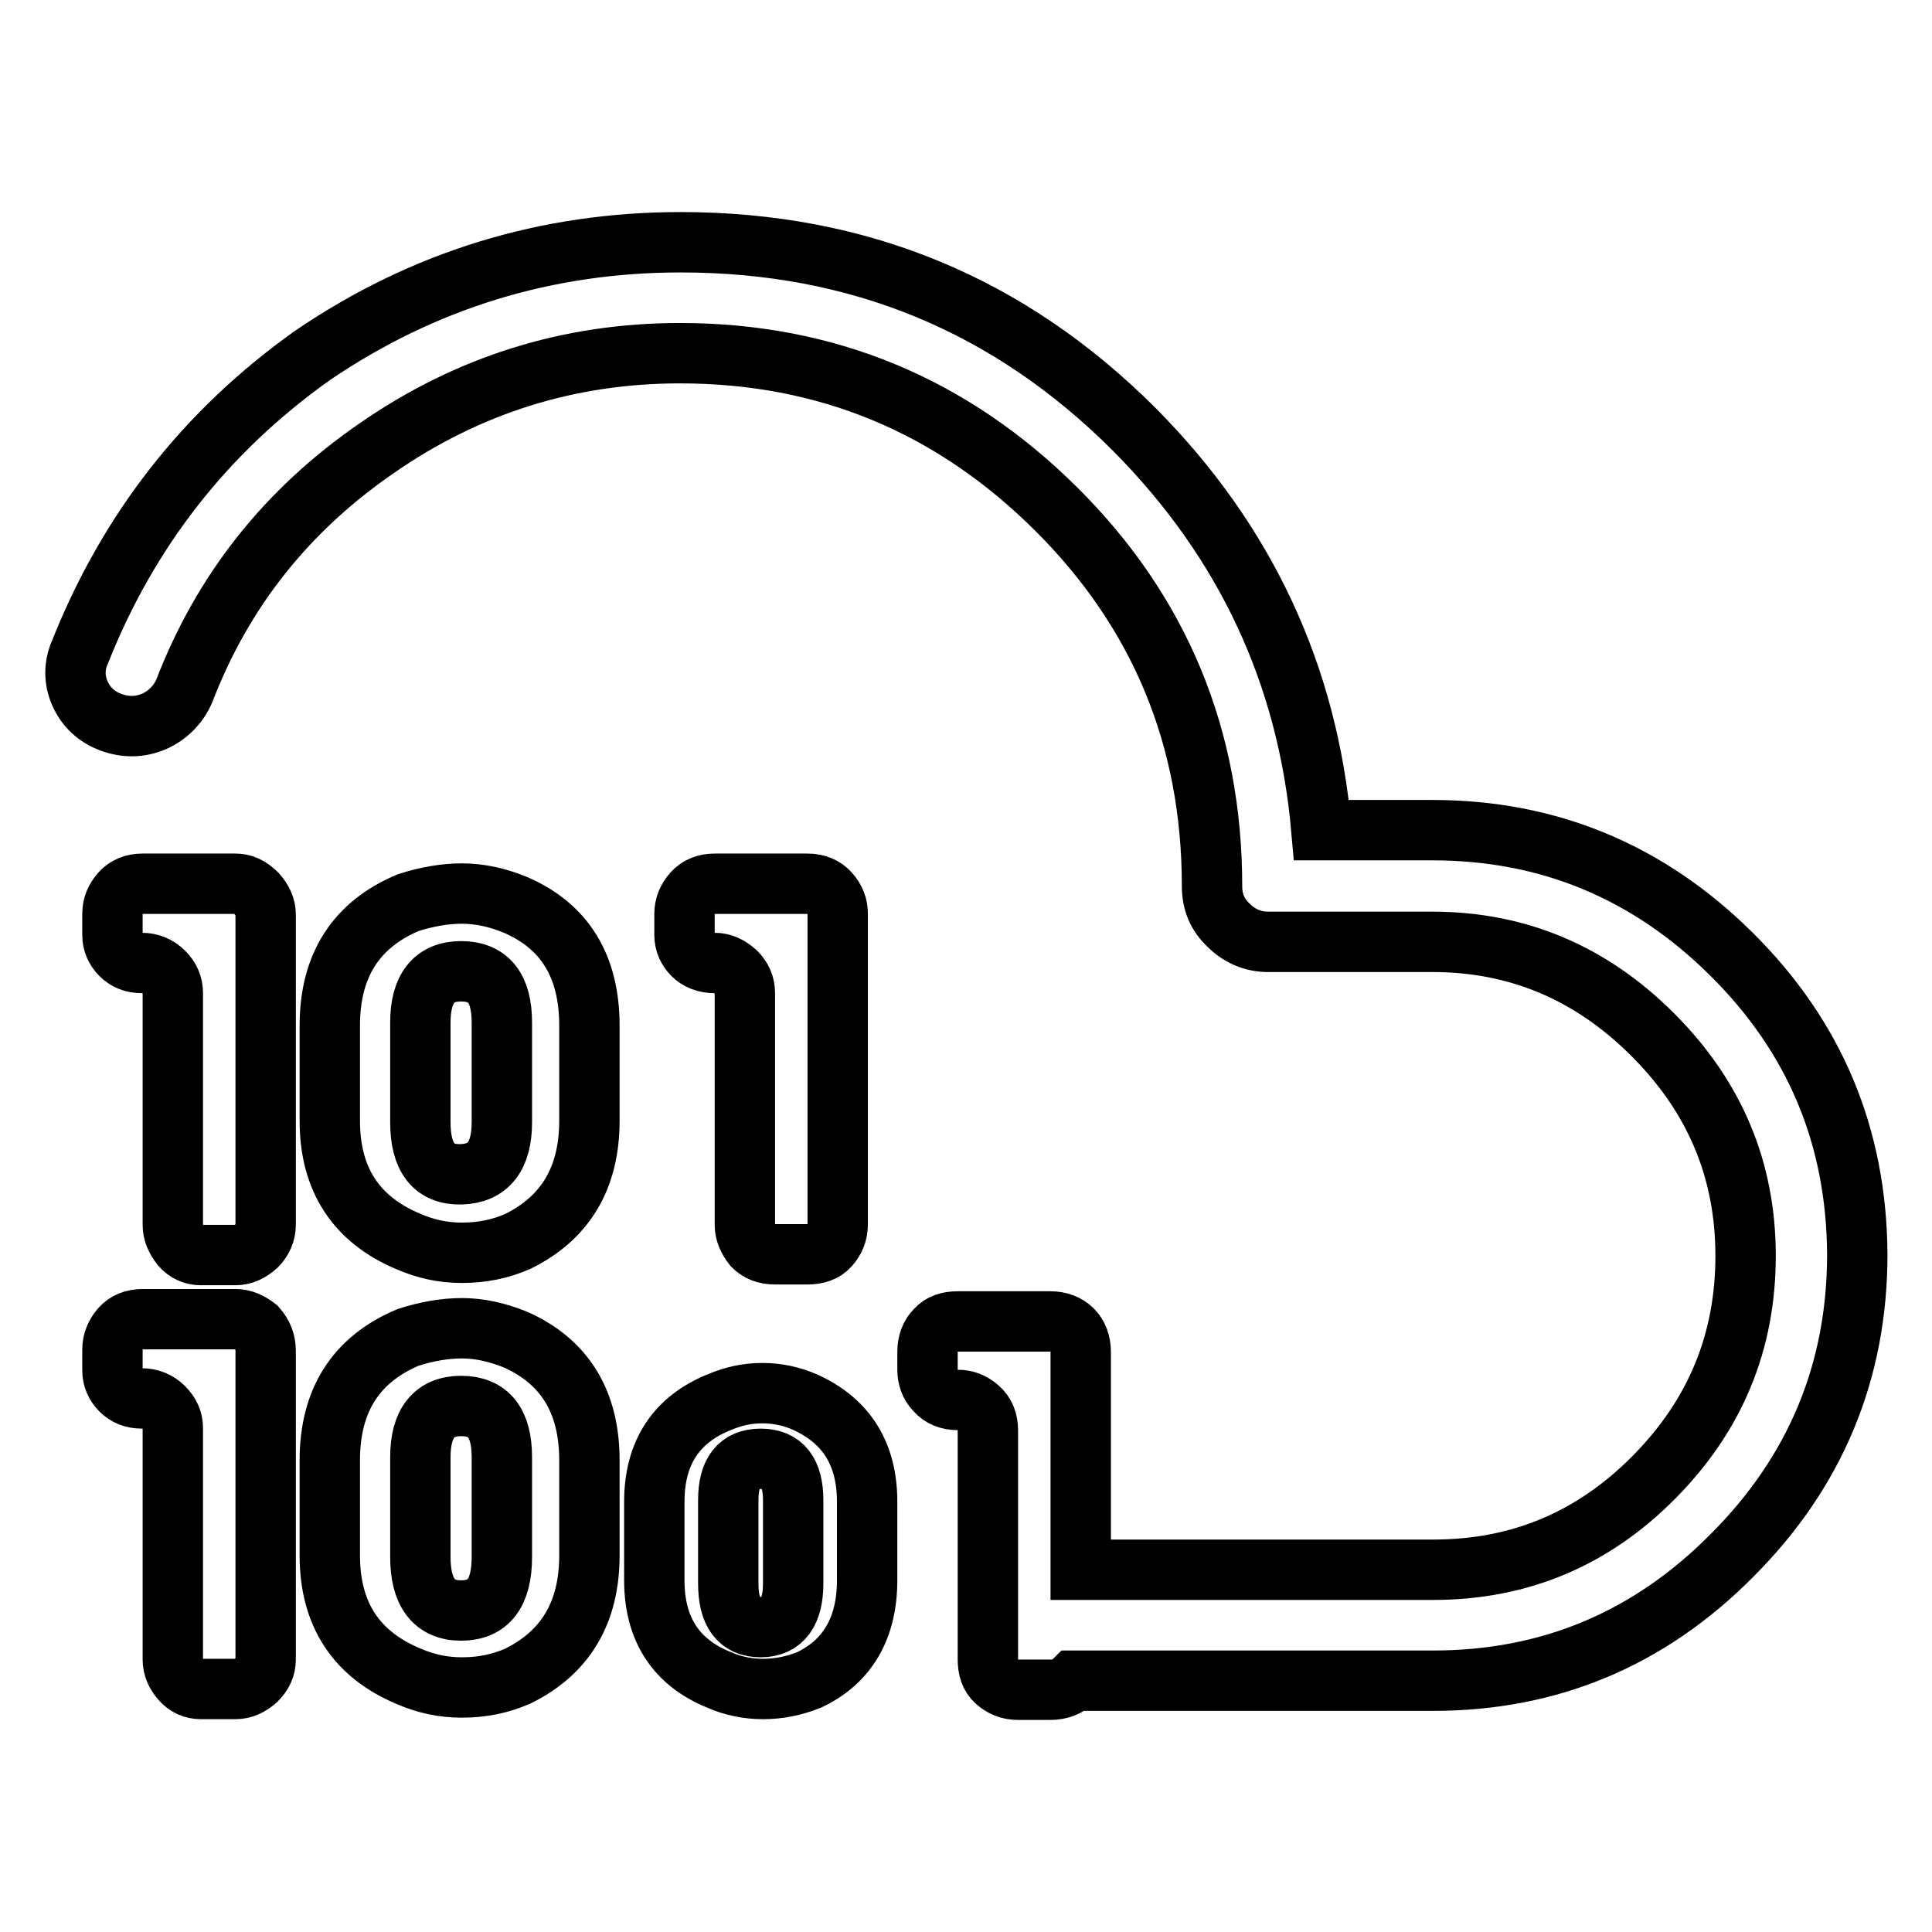 <?xml version="1.0" encoding="utf-8"?>
<!-- Svg Vector Icons : http://www.onlinewebfonts.com/icon -->
<!DOCTYPE svg PUBLIC "-//W3C//DTD SVG 1.1//EN" "http://www.w3.org/Graphics/SVG/1.1/DTD/svg11.dtd">
<svg version="1.1" xmlns="http://www.w3.org/2000/svg" xmlns:xlink="http://www.w3.org/1999/xlink" x="0px" y="0px" viewBox="0 0 256 256" enable-background="new 0 0 256 256" xml:space="preserve">
<g> <path stroke-width="8" fill-opacity="0" stroke="#000000"  d="M31.2,174.8H18.9c-1.2,0-2.2,0.4-2.9,1.2c-0.7,0.8-1.1,1.8-1.1,2.8v2.8c0,1,0.4,1.9,1.1,2.6 c0.7,0.7,1.6,1.1,2.8,1.1c1.1,0,2.1,0.4,2.9,1.2c0.8,0.8,1.2,1.7,1.2,2.7v30.7c0,1,0.4,1.9,1.1,2.7c0.7,0.8,1.6,1.2,2.6,1.2h4.6 c1,0,1.9-0.4,2.8-1.2c0.8-0.8,1.2-1.7,1.2-2.7V179c0-1.2-0.4-2.2-1.2-3.1C33.1,175.2,32.2,174.8,31.2,174.8L31.2,174.8z  M68.3,177.5c-2.5-1-4.8-1.5-7.1-1.5c-2.2,0-4.6,0.4-7.1,1.2c-6.9,2.9-10.4,8.3-10.4,16.3v12.6c0,7.8,3.5,13.1,10.4,16 c2.3,1,4.6,1.5,7.1,1.5c2.7,0,5.1-0.5,7.4-1.5c6.3-3.1,9.5-8.4,9.5-16v-12.6C78.1,185.7,74.8,180.4,68.3,177.5z M61.1,213.4 c-3.6,0-5.4-2.4-5.4-7.1v-13.2c0-4.5,1.8-6.8,5.4-6.8c3.6,0,5.4,2.2,5.4,6.8v13.2C66.5,211.1,64.7,213.4,61.1,213.4z M106.7,185.8 c-1.8-0.8-3.7-1.2-5.7-1.2c-2,0-3.8,0.4-5.7,1.2c-5.7,2.3-8.6,6.7-8.6,13.2v10.4c0,6.5,2.9,10.9,8.6,13.2c1.8,0.8,3.8,1.2,5.8,1.2 c2.1,0,4.1-0.4,6.1-1.2c5.1-2.4,7.7-6.9,7.7-13.2V199C114.9,192.7,112.2,188.3,106.7,185.8z M100.8,215.6c-2.9,0-4.3-1.9-4.3-5.8 v-11c0-3.7,1.4-5.5,4.3-5.5c2.9,0,4.3,1.8,4.3,5.5v11C105.1,213.6,103.7,215.6,100.8,215.6z M102.7,166.2h4.3 c1.2,0,2.2-0.3,2.9-1.1s1.1-1.7,1.1-2.9v-41.1c0-1-0.3-1.9-1.1-2.8c-0.7-0.8-1.7-1.2-2.9-1.2H94.7c-1.2,0-2.2,0.4-2.9,1.2 c-0.7,0.8-1.1,1.7-1.1,2.8v2.8c0,1,0.4,1.9,1.1,2.6c0.7,0.7,1.7,1.1,2.9,1.1c1,0,1.9,0.4,2.8,1.2c0.8,0.8,1.2,1.7,1.2,2.8v30.7 c0,1,0.4,1.9,1.1,2.8C100.5,165.8,101.4,166.2,102.7,166.2L102.7,166.2z M31.2,117.1H18.9c-1.2,0-2.2,0.4-2.9,1.2 c-0.7,0.8-1.1,1.7-1.1,2.8v2.8c0,1,0.4,1.9,1.1,2.6c0.7,0.7,1.6,1.1,2.8,1.1c1.1,0,2.1,0.4,2.9,1.2c0.8,0.8,1.2,1.7,1.2,2.8v30.7 c0,1,0.4,1.9,1.1,2.8c0.7,0.8,1.6,1.2,2.6,1.2h4.6c1,0,1.9-0.4,2.8-1.2c0.8-0.8,1.2-1.8,1.2-2.8v-41.1c0-1-0.4-1.9-1.2-2.8 C33.1,117.5,32.2,117.1,31.2,117.1L31.2,117.1z M68.3,119.9c-2.4-1-4.8-1.5-7.1-1.5c-2.2,0-4.6,0.4-7.1,1.2 c-6.9,2.9-10.4,8.3-10.4,16.3v12.6c0,7.8,3.5,13.1,10.4,16c2.3,1,4.6,1.5,7.1,1.5c2.7,0,5.1-0.5,7.4-1.5c6.3-3.1,9.5-8.4,9.5-16 v-12.6C78.1,128,74.8,122.7,68.3,119.9z M61.1,155.6c-3.6,0.1-5.4-2.2-5.4-6.9v-13.2c0-4.5,1.8-6.8,5.4-6.8c3.6,0,5.4,2.2,5.4,6.8 v13.2C66.5,153.2,64.7,155.5,61.1,155.6z M229.4,126.4c-11-10.9-24.2-16.4-39.6-16.4h-14.7c-1.8-20.6-10.1-38.3-24.8-53.1 c-16.6-16.6-36.6-24.8-60.1-24.8c-17.8,0-34.1,5-48.8,15C27.2,57.2,17,70.3,10.6,86.4c-0.8,1.8-0.8,3.7,0,5.5 c0.8,1.8,2.2,3.1,4.1,3.8c1.9,0.7,3.8,0.7,5.7-0.1c1.8-0.8,3.2-2.2,4-4c5.1-13.3,13.6-24,25.5-32.2C62,51,75.4,46.8,90.1,46.8 c19.4,0,36,6.9,49.8,20.6c13.8,13.7,20.7,30.4,20.7,50c0,2.1,0.7,3.8,2.2,5.2c1.4,1.4,3.2,2.2,5.2,2.2h21.8 c11.3,0,21,4.1,29.2,12.3c8.2,8.2,12.3,17.9,12.3,29.3c0,11.4-4,21.1-12.1,29.3c-8.1,8.2-17.8,12.3-29.3,12.3h-46.7v-28.9 c0-1.2-0.4-2.2-1.1-2.9c-0.7-0.7-1.7-1.1-2.9-1.1h-12.3c-1.2,0-2.2,0.3-2.9,1.1c-0.7,0.7-1.1,1.7-1.1,2.9v2.4c0,1,0.3,2,1.1,2.8 c0.7,0.8,1.7,1.2,2.9,1.2c1,0,1.9,0.3,2.8,1.1c0.8,0.7,1.2,1.7,1.2,2.9v30.4c0,1.2,0.3,2.2,1.1,2.9s1.7,1.1,2.9,1.1h4.3 c1.2,0,2.3-0.4,3.1-1.2h47.6c15.4,0,28.6-5.5,39.6-16.6c11-11,16.6-24.3,16.6-39.9C246,150.6,240.5,137.4,229.4,126.4L229.4,126.4z "/></g>
</svg>